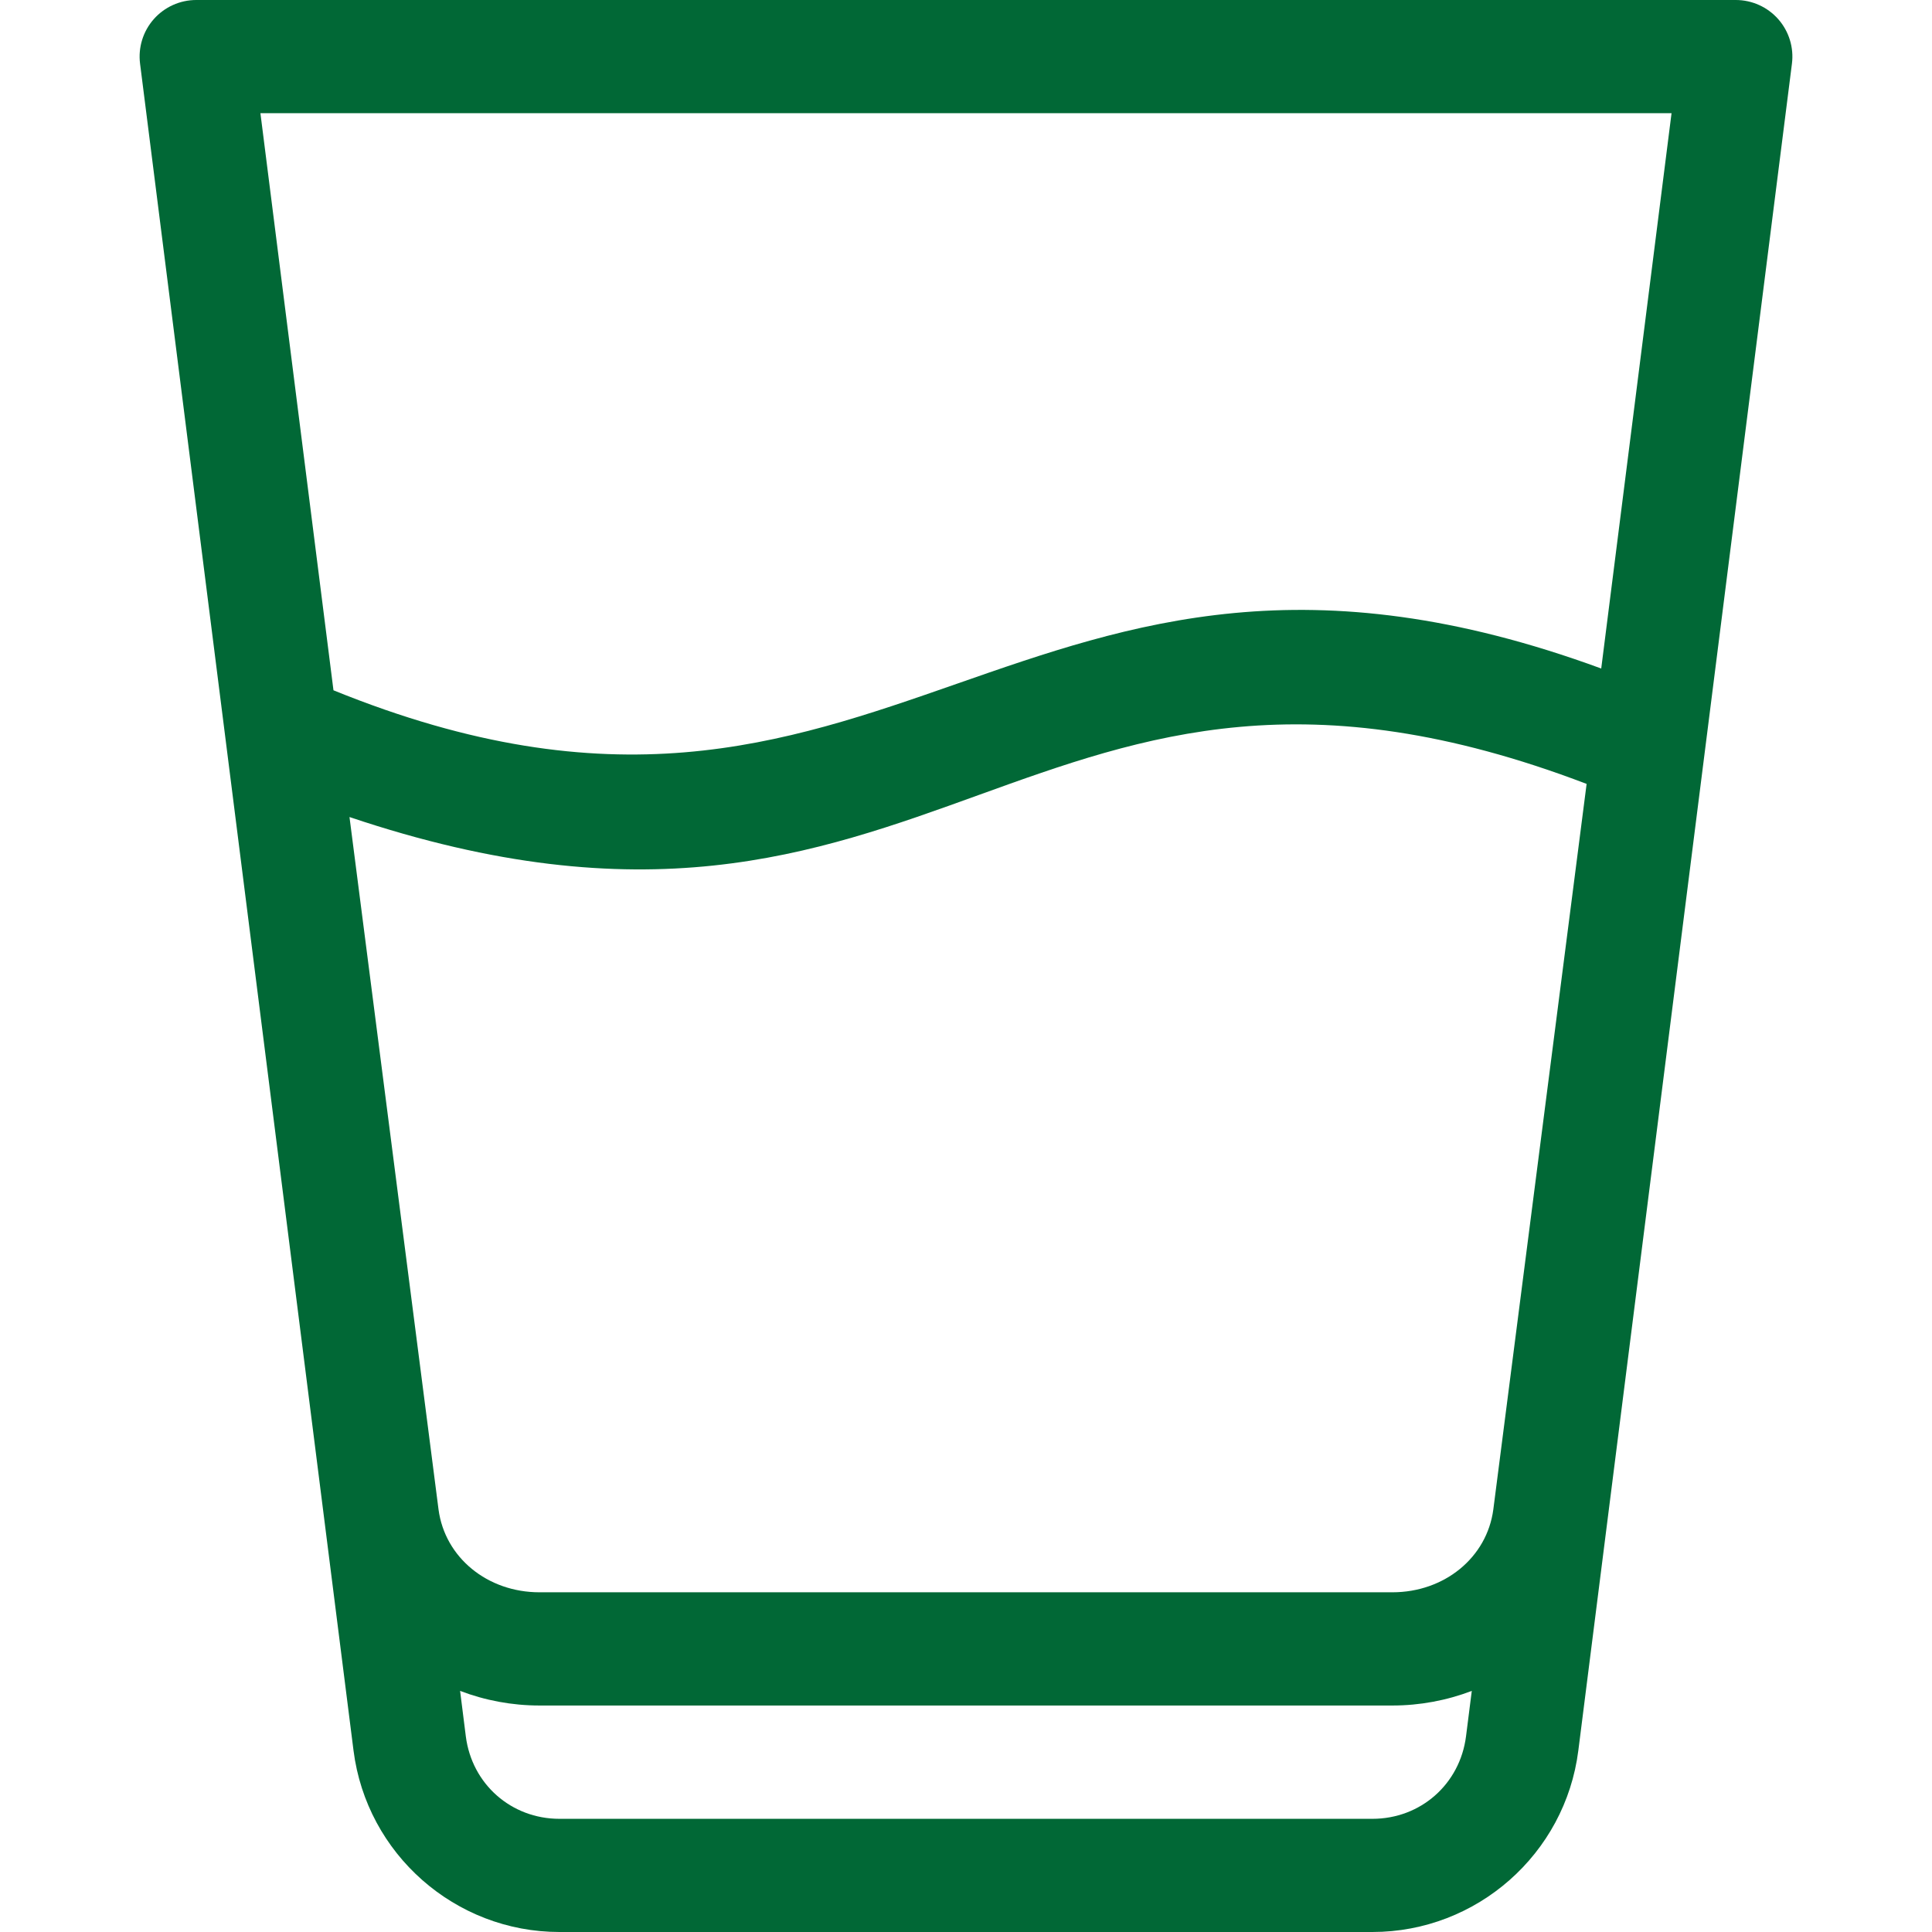 <svg width="48" height="48" viewBox="0 0 48 48" fill="none" xmlns="http://www.w3.org/2000/svg">
<path d="M44.18 0.476C43.913 0.174 43.529 0 43.125 0H4.875C4.471 0 4.087 0.174 3.82 0.476C3.553 0.779 3.429 1.182 3.48 1.583L8.783 43.491C9.109 46.062 11.308 48 13.899 48H34.098C36.688 48 38.888 46.062 39.213 43.492L44.52 1.583C44.571 1.182 44.447 0.779 44.18 0.476ZM41.529 2.812L39.782 16.609C25.215 11.262 22.159 22.786 8.285 17.15L6.47 2.812H41.529ZM37.101 37.503C36.943 38.695 35.888 39.56 34.593 39.56H13.403C12.108 39.56 11.053 38.695 10.895 37.502C10.881 37.401 8.683 20.299 8.683 20.299C23.344 25.232 25.5 14.168 39.419 19.476C39.419 19.476 37.115 37.4 37.101 37.503ZM34.098 45.188H13.899C12.702 45.188 11.724 44.326 11.573 43.138L11.431 42.01C12.053 42.247 12.721 42.373 13.403 42.373H34.593C35.275 42.373 35.944 42.247 36.566 42.01L36.423 43.138C36.272 44.326 35.294 45.188 34.098 45.188Z" fill="#016836"/>
</svg>
